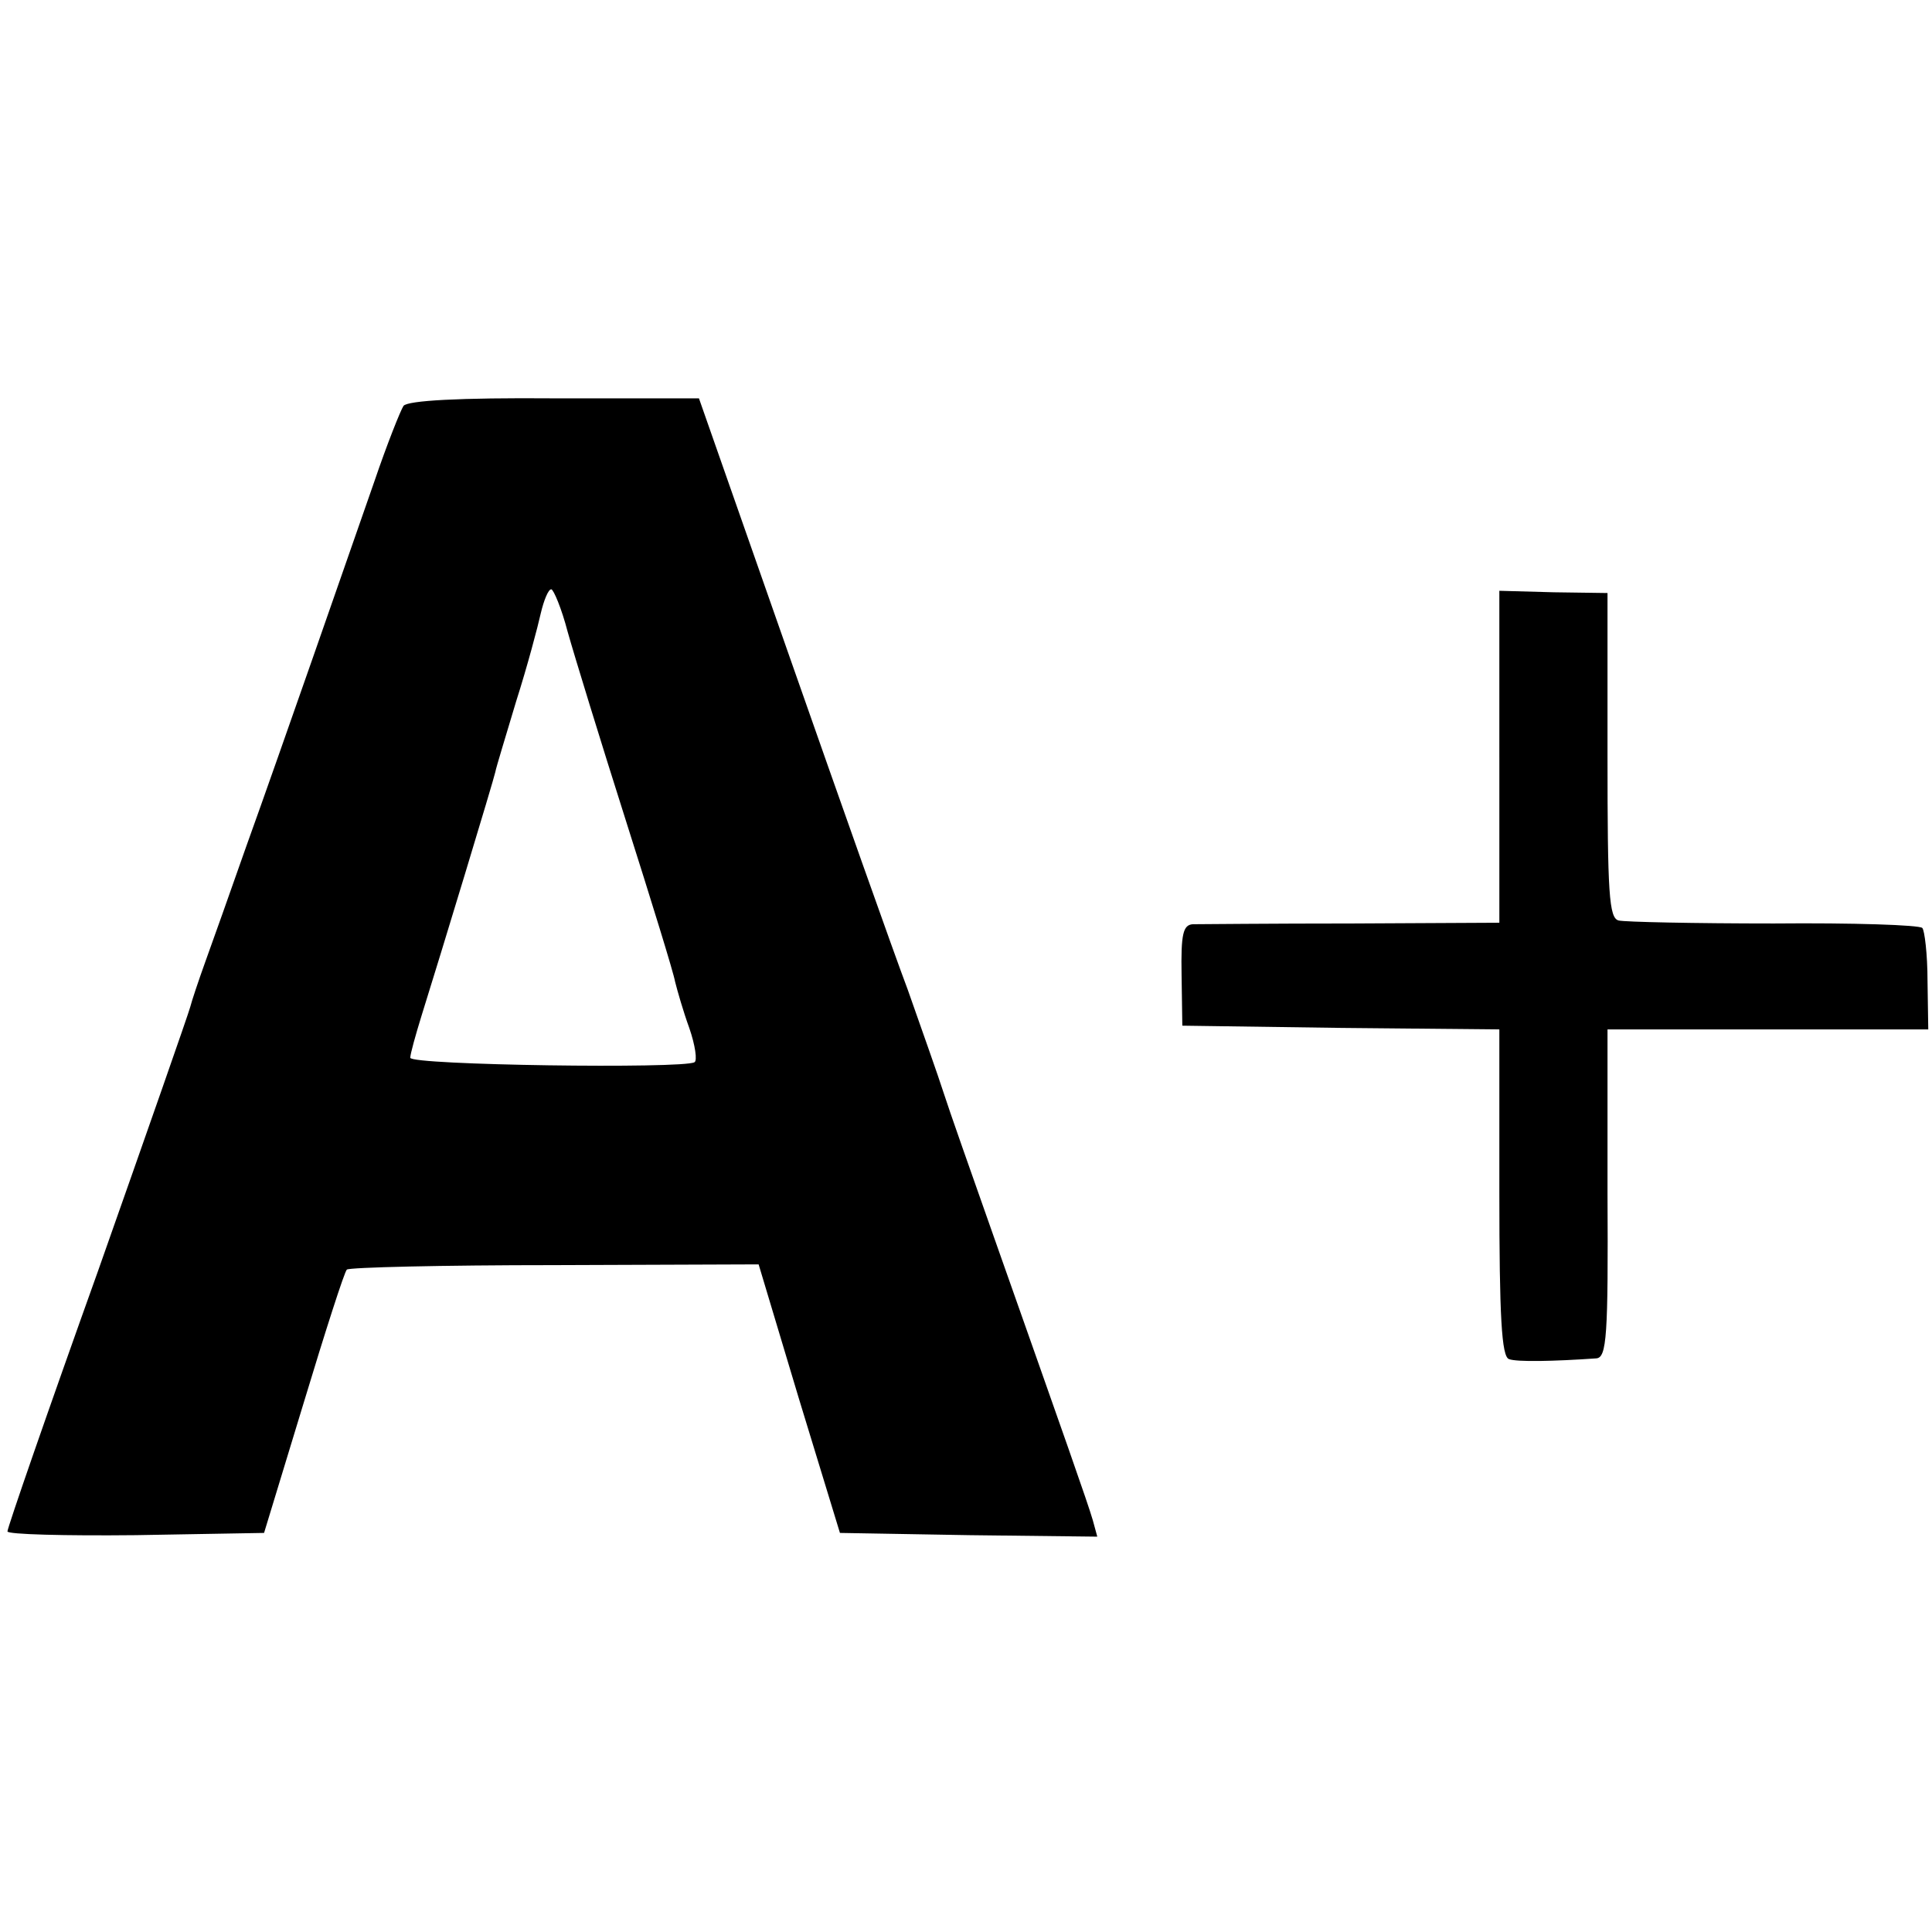 <?xml version="1.0" standalone="no"?>
<!DOCTYPE svg PUBLIC "-//W3C//DTD SVG 20010904//EN"
 "http://www.w3.org/TR/2001/REC-SVG-20010904/DTD/svg10.dtd">
<svg version="1.0" xmlns="http://www.w3.org/2000/svg"
 width="259pt" height="259pt" viewBox="0 0 259 259"
 preserveAspectRatio="xMidYMid meet">
<g transform="translate(0,259) scale(0.1,-0.1)"
fill="#000000" stroke="none">
<path d="M541 2046 c-4 -6 -22 -51 -39 -101 -17 -49 -54 -155 -82 -235 -28
-80 -68 -194 -90 -255 -21 -60 -46 -130 -55 -155 -9 -25 -18 -52 -20 -60 -2
-8 -58 -168 -124 -355 -67 -187 -121 -343 -121 -348 0 -4 77 -6 172 -5 l172 3
53 174 c29 96 55 177 58 179 3 3 128 6 278 6 l274 1 54 -180 55 -180 173 -3
172 -2 -6 22 c-7 24 -36 106 -132 378 -30 85 -61 173 -68 195 -7 22 -29 84
-48 138 -20 53 -91 254 -158 445 l-122 348 -194 0 c-128 1 -196 -3 -202 -10z
m220 -303 c9 -32 44 -146 78 -253 34 -107 64 -204 66 -216 3 -12 11 -40 19
-62 8 -23 11 -44 7 -46 -15 -9 -381 -4 -381 6 0 5 7 30 15 56 26 83 97 317 99
327 1 6 14 48 28 95 15 47 29 100 33 118 4 17 10 32 14 32 3 0 14 -26 22 -57z"/>
<path d="M2010 1575 l0 -222 -197 -1 c-109 0 -205 -1 -214 -1 -13 -1 -16 -13
-15 -68 l1 -68 213 -3 212 -2 0 -219 c0 -166 3 -220 13 -223 10 -4 60 -3 117
1 14 1 16 30 15 221 l0 220 215 0 215 0 -1 65 c0 36 -4 68 -7 71 -4 4 -93 7
-199 6 -106 0 -200 2 -208 4 -13 3 -15 36 -15 221 l0 218 -72 1 -73 2 0 -223z"/>
</g>
</svg>
